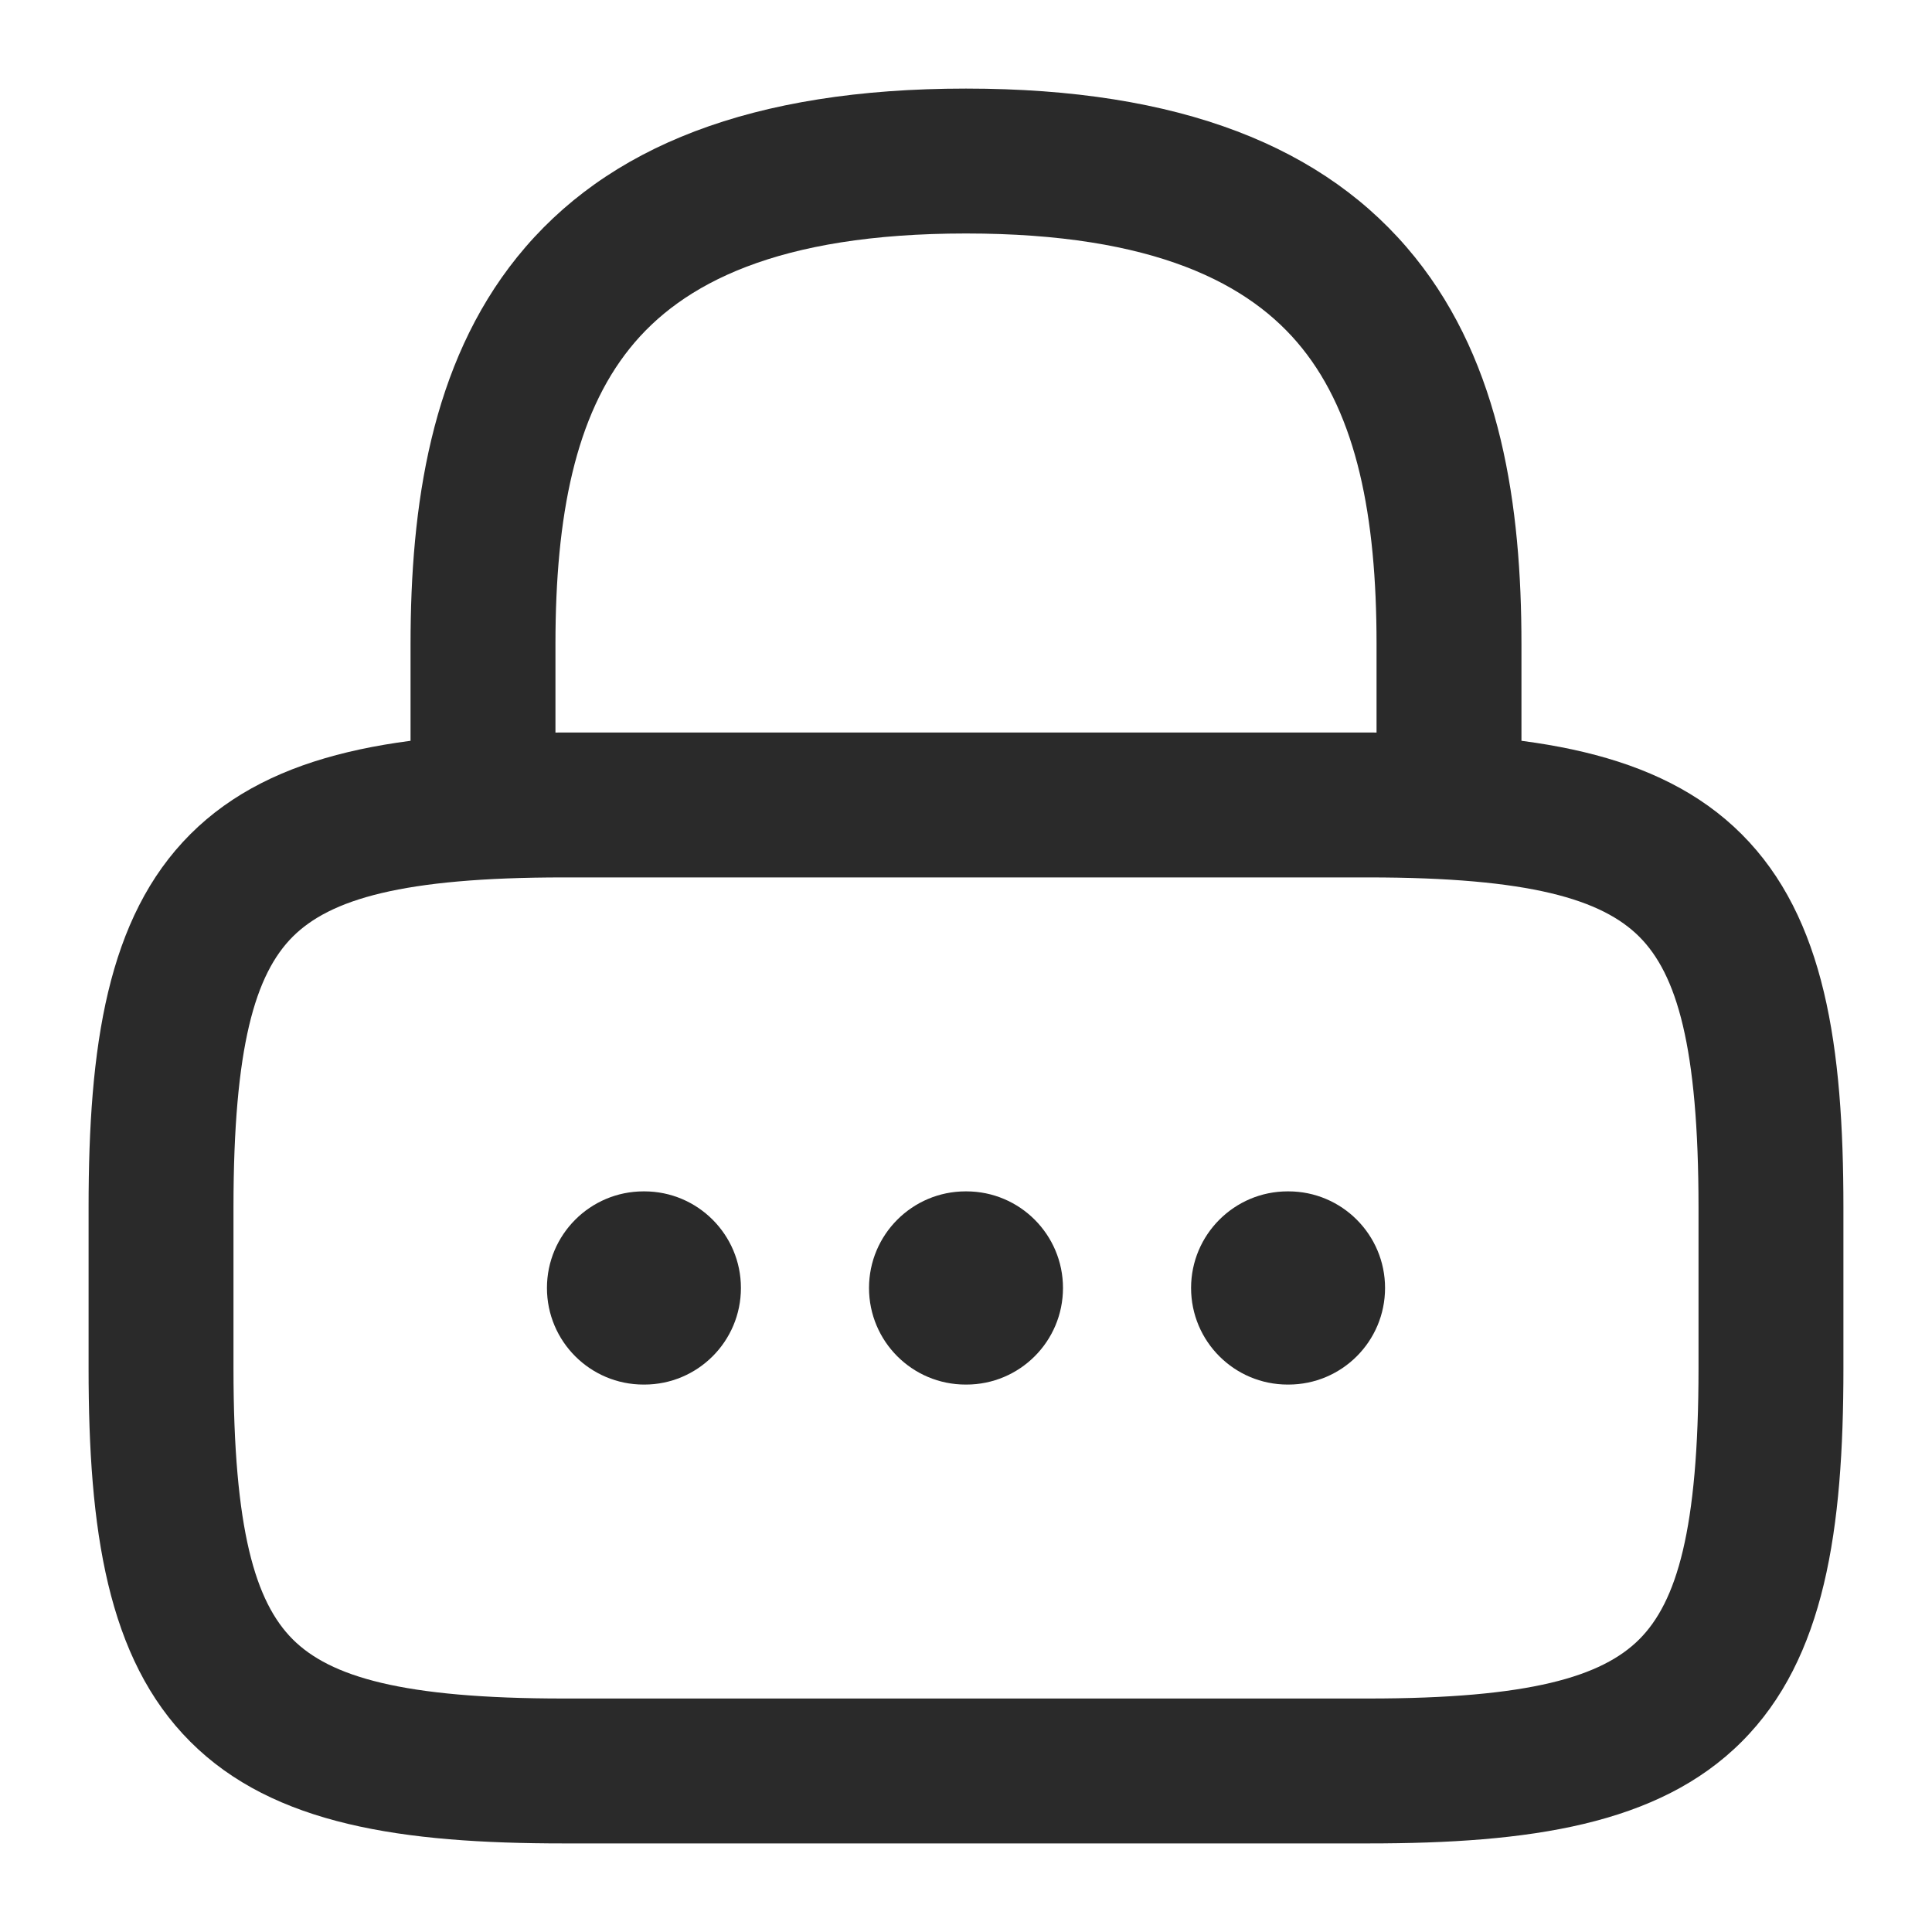 <svg width="20" height="20" viewBox="0 0 20 20" fill="none" xmlns="http://www.w3.org/2000/svg">
<path fill-rule="evenodd" clip-rule="evenodd" d="M6.522 3.603C5.959 4.302 5.75 5.332 5.75 6.667V8.333C5.75 8.748 5.414 9.083 5 9.083C4.586 9.083 4.25 8.748 4.25 8.333V6.667C4.25 5.243 4.458 3.773 5.353 2.662C6.277 1.515 7.788 0.917 10 0.917C12.212 0.917 13.723 1.515 14.647 2.662C15.542 3.773 15.75 5.243 15.75 6.667V8.333C15.75 8.748 15.414 9.083 15 9.083C14.586 9.083 14.25 8.748 14.25 8.333V6.667C14.25 5.332 14.041 4.302 13.478 3.603C12.944 2.939 11.955 2.417 10 2.417C8.045 2.417 7.056 2.939 6.522 3.603Z" fill="#2A2A2A"/>
<path fill-rule="evenodd" clip-rule="evenodd" d="M3.03 9.697C2.644 10.084 2.417 10.828 2.417 12.5V14.167C2.417 15.839 2.644 16.583 3.03 16.97C3.417 17.356 4.161 17.583 5.833 17.583H14.167C15.839 17.583 16.583 17.356 16.97 16.97C17.356 16.583 17.583 15.839 17.583 14.167V12.5C17.583 10.828 17.356 10.084 16.97 9.697C16.583 9.311 15.839 9.083 14.167 9.083H5.833C4.161 9.083 3.417 9.311 3.03 9.697ZM1.97 8.636C2.833 7.773 4.172 7.583 5.833 7.583H14.167C15.828 7.583 17.167 7.773 18.03 8.636C18.894 9.5 19.083 10.839 19.083 12.5V14.167C19.083 15.828 18.894 17.167 18.03 18.03C17.167 18.894 15.828 19.083 14.167 19.083H5.833C4.172 19.083 2.833 18.894 1.97 18.03C1.106 17.167 0.917 15.828 0.917 14.167V12.5C0.917 10.839 1.106 9.5 1.97 8.636Z" fill="#2A2A2A"/>
<path fill-rule="evenodd" clip-rule="evenodd" d="M12.33 13.333C12.33 12.781 12.778 12.333 13.33 12.333H13.338C13.89 12.333 14.338 12.781 14.338 13.333C14.338 13.886 13.89 14.333 13.338 14.333H13.33C12.778 14.333 12.33 13.886 12.33 13.333Z" fill="#2A2A2A"/>
<path fill-rule="evenodd" clip-rule="evenodd" d="M8.996 13.333C8.996 12.781 9.444 12.333 9.996 12.333H10.004C10.556 12.333 11.004 12.781 11.004 13.333C11.004 13.886 10.556 14.333 10.004 14.333H9.996C9.444 14.333 8.996 13.886 8.996 13.333Z" fill="#2A2A2A"/>
<path fill-rule="evenodd" clip-rule="evenodd" d="M5.662 13.333C5.662 12.781 6.11 12.333 6.662 12.333H6.67C7.222 12.333 7.67 12.781 7.67 13.333C7.67 13.886 7.222 14.333 6.67 14.333H6.662C6.11 14.333 5.662 13.886 5.662 13.333Z" fill="#2A2A2A"/>
</svg>
